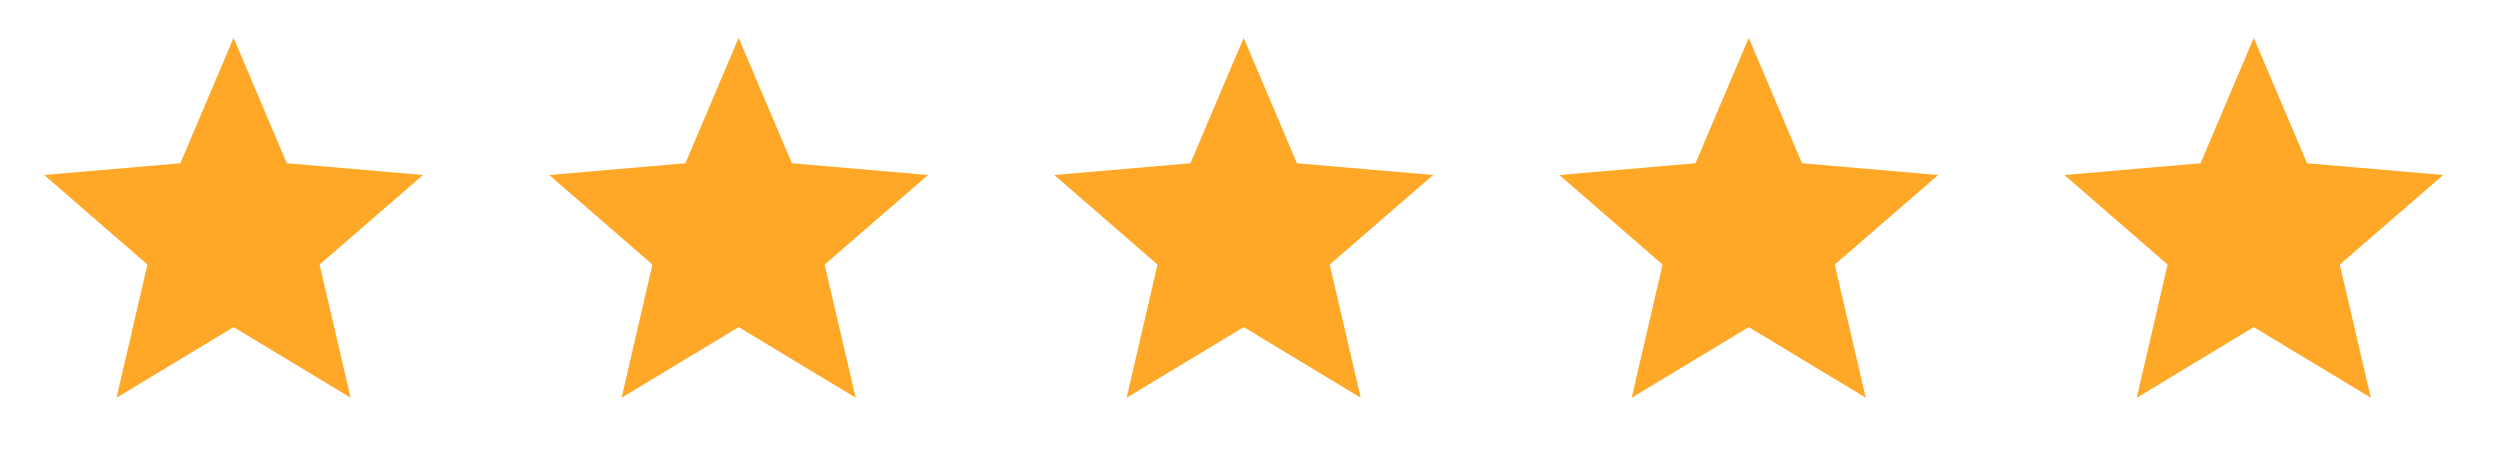 <svg width="99" height="18" viewBox="0 0 99 18" fill="none" xmlns="http://www.w3.org/2000/svg">
<path d="M9.25 12.953L13.885 15.75L12.655 10.477L16.75 6.93L11.357 6.465L9.25 1.5L7.143 6.465L1.75 6.93L5.838 10.477L4.615 15.75L9.25 12.953Z" fill="#FFA726"/>
<path d="M29.25 12.953L33.885 15.75L32.655 10.477L36.75 6.93L31.358 6.465L29.25 1.5L27.142 6.465L21.75 6.93L25.837 10.477L24.615 15.75L29.25 12.953Z" fill="#FFA726"/>
<path d="M49.25 12.953L53.885 15.75L52.655 10.477L56.75 6.93L51.358 6.465L49.25 1.5L47.142 6.465L41.75 6.93L45.837 10.477L44.615 15.75L49.25 12.953Z" fill="#FFA726"/>
<path d="M69.25 12.953L73.885 15.75L72.655 10.477L76.75 6.93L71.358 6.465L69.25 1.5L67.142 6.465L61.75 6.93L65.838 10.477L64.615 15.75L69.25 12.953Z" fill="#FFA726"/>
<path d="M89.25 12.953L93.885 15.75L92.655 10.477L96.75 6.93L91.358 6.465L89.25 1.5L87.142 6.465L81.75 6.93L85.838 10.477L84.615 15.75L89.25 12.953Z" fill="#FFA726"/>
</svg>
